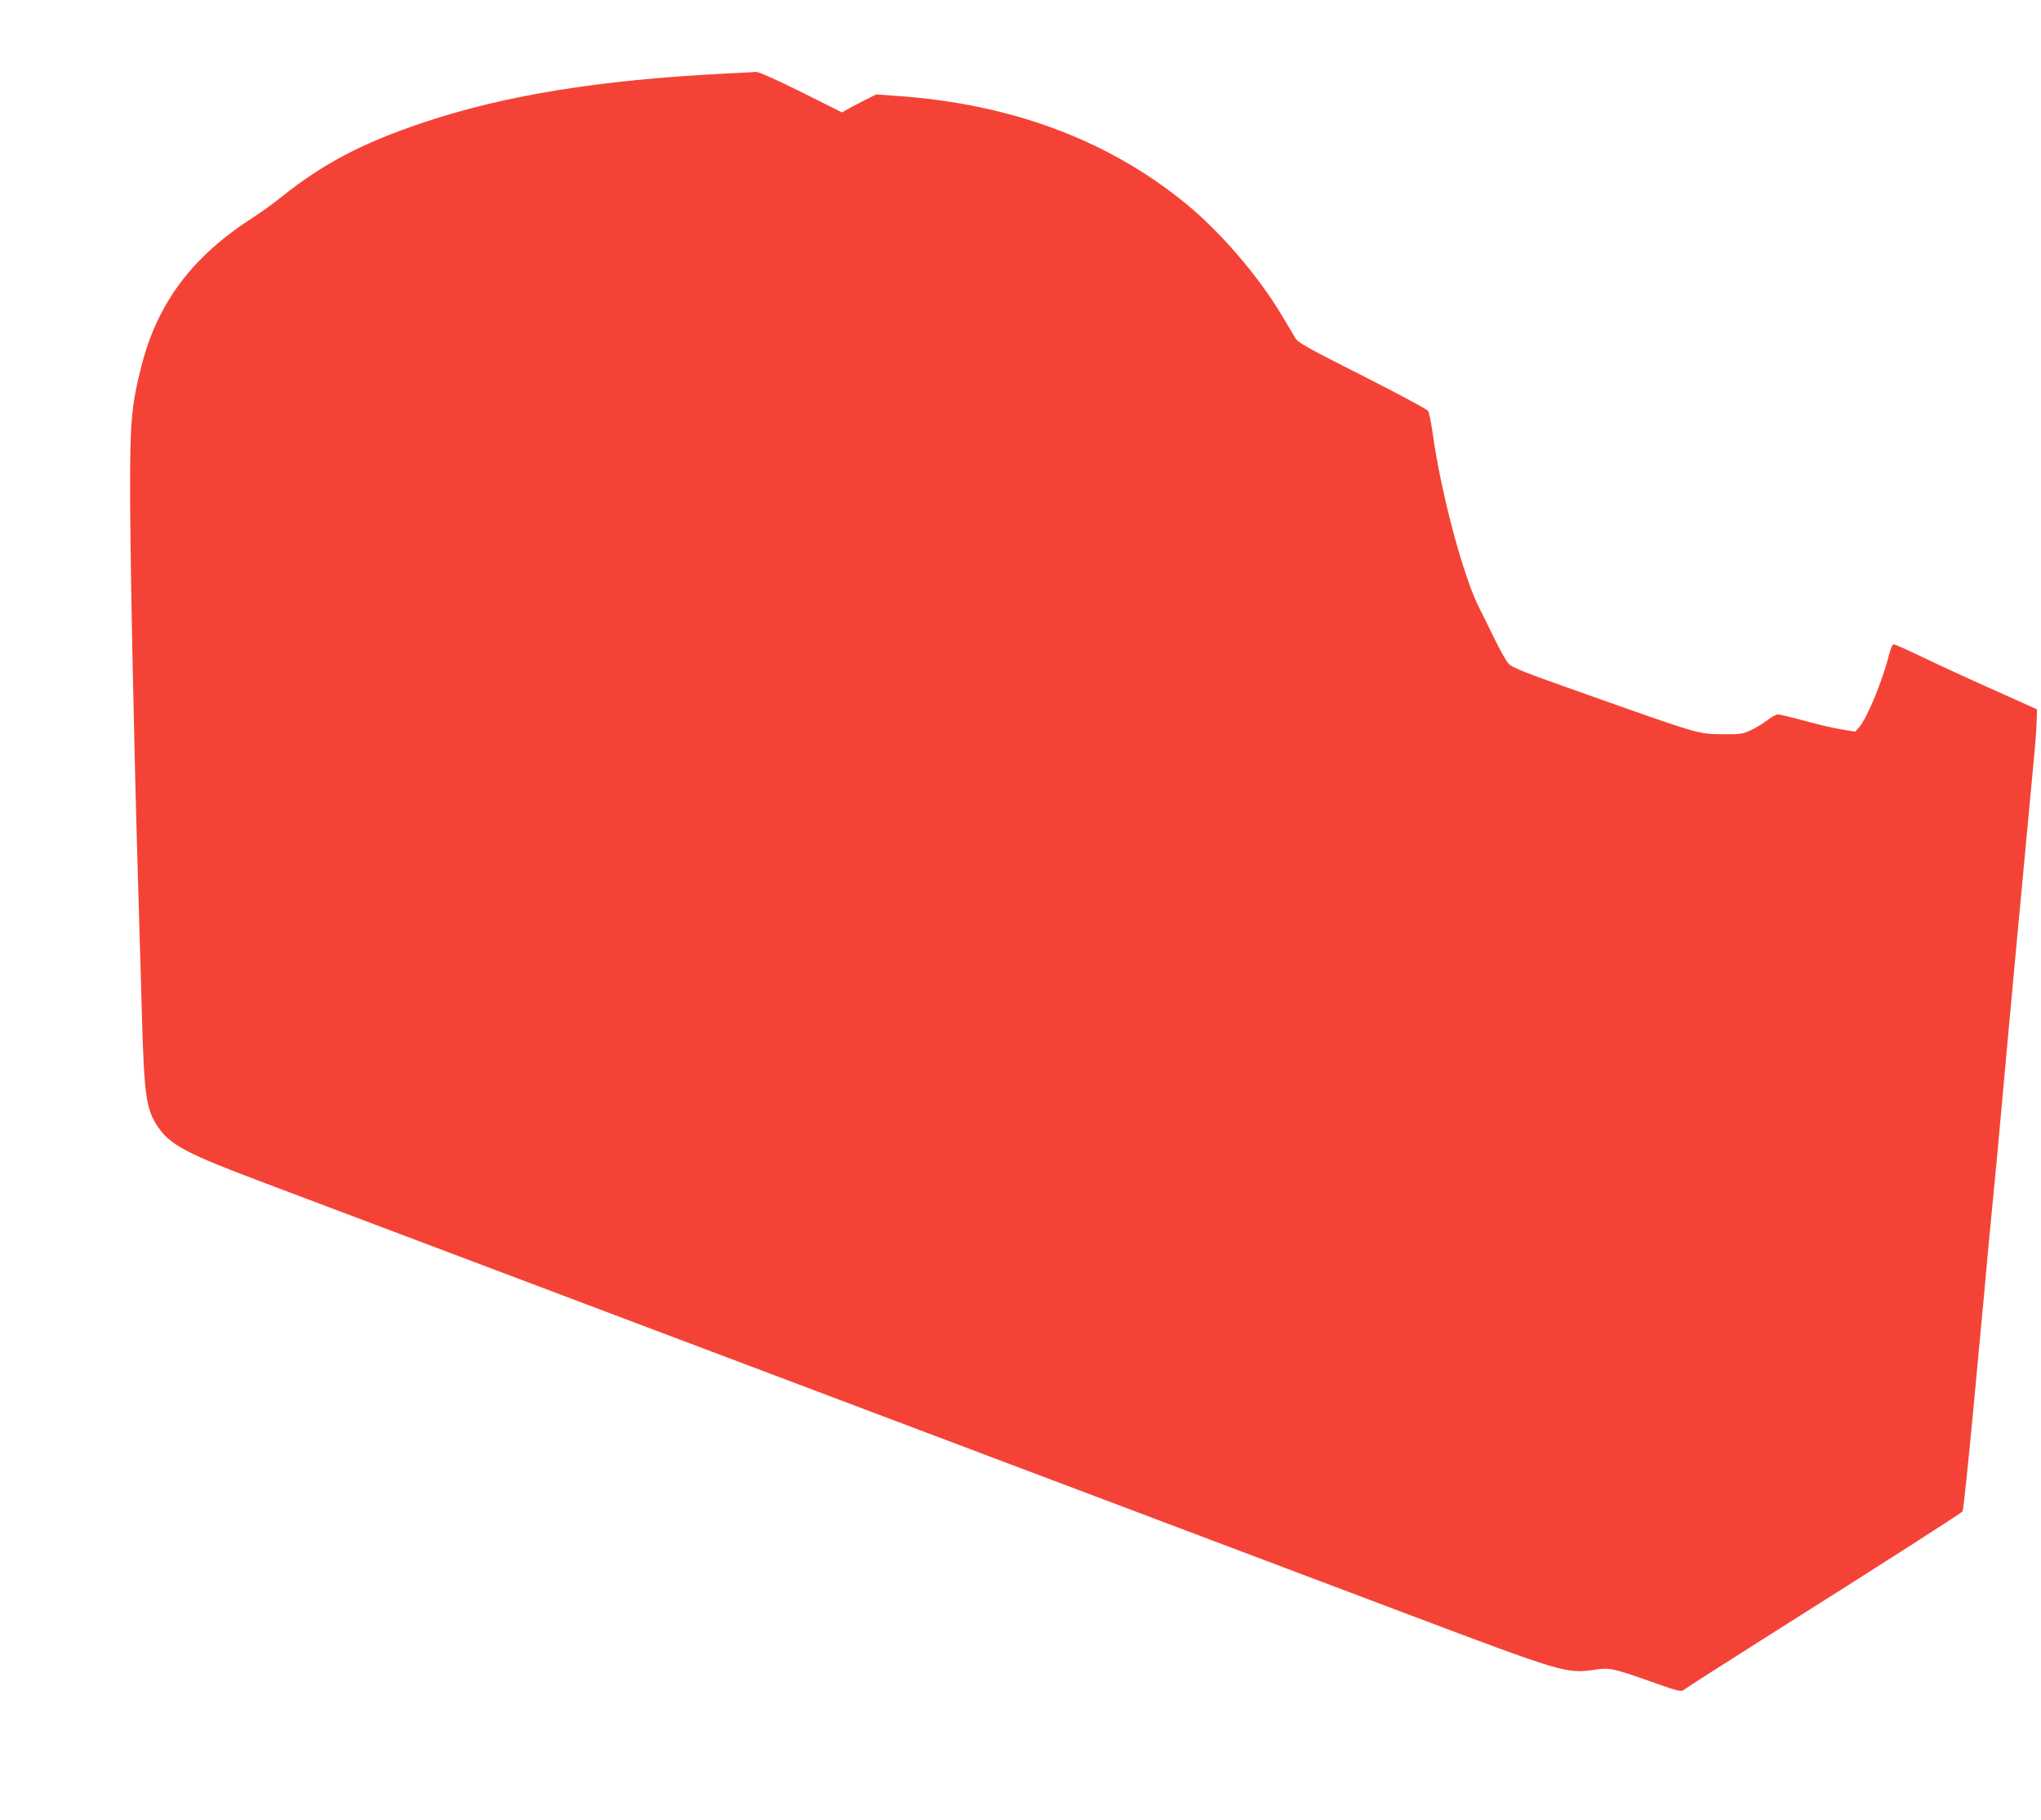 <?xml version="1.0" standalone="no"?>
<!DOCTYPE svg PUBLIC "-//W3C//DTD SVG 20010904//EN"
 "http://www.w3.org/TR/2001/REC-SVG-20010904/DTD/svg10.dtd">
<svg version="1.0" xmlns="http://www.w3.org/2000/svg"
 width="1280pt" height="1141pt" viewBox="0 0 1280 1141"
 preserveAspectRatio="xMidYMid meet">
<g transform="translate(0,1141) scale(0.1,-0.1)"
fill="#f44336" stroke="none">
<path d="M4555 10949 c-798 -40 -1394 -137 -1905 -309 -376 -126 -626 -257
-885 -465 -49 -40 -130 -98 -180 -130 -381 -245 -598 -535 -699 -934 -62 -246
-71 -347 -70 -801 1 -435 24 -1575 49 -2400 8 -267 19 -656 25 -865 14 -504
26 -592 101 -702 78 -114 181 -168 669 -351 500 -189 3567 -1345 5790 -2184
481 -182 1096 -413 1365 -515 994 -375 1009 -379 1187 -353 96 14 113 10 387
-87 135 -48 155 -52 170 -40 9 8 237 154 506 324 769 486 1232 782 1243 796 5
6 35 291 67 632 32 341 61 658 66 705 4 47 15 162 23 255 9 94 20 216 26 273
24 244 48 496 65 692 35 394 144 1567 196 2115 12 121 22 251 22 288 l2 69
-285 128 c-157 70 -356 162 -443 204 -87 42 -164 76 -171 76 -7 0 -18 -24 -25
-52 -45 -178 -139 -407 -193 -470 l-23 -26 -85 14 c-47 7 -151 32 -232 54 -81
22 -156 40 -167 40 -12 0 -42 -16 -68 -37 -27 -20 -73 -48 -103 -62 -51 -24
-65 -26 -180 -25 -150 1 -144 0 -845 248 -411 145 -473 170 -496 197 -15 17
-54 87 -88 157 -34 70 -75 152 -91 184 -101 194 -243 723 -296 1108 -9 63 -22
123 -28 134 -7 10 -192 109 -411 220 -326 164 -403 207 -418 231 -10 17 -49
81 -86 144 -152 255 -395 537 -621 718 -486 391 -1087 613 -1801 662 l-124 9
-75 -38 c-41 -21 -90 -46 -107 -56 l-32 -19 -256 128 c-161 80 -265 126 -283
126 -15 -1 -99 -6 -187 -10z"/>
</g>
</svg>
